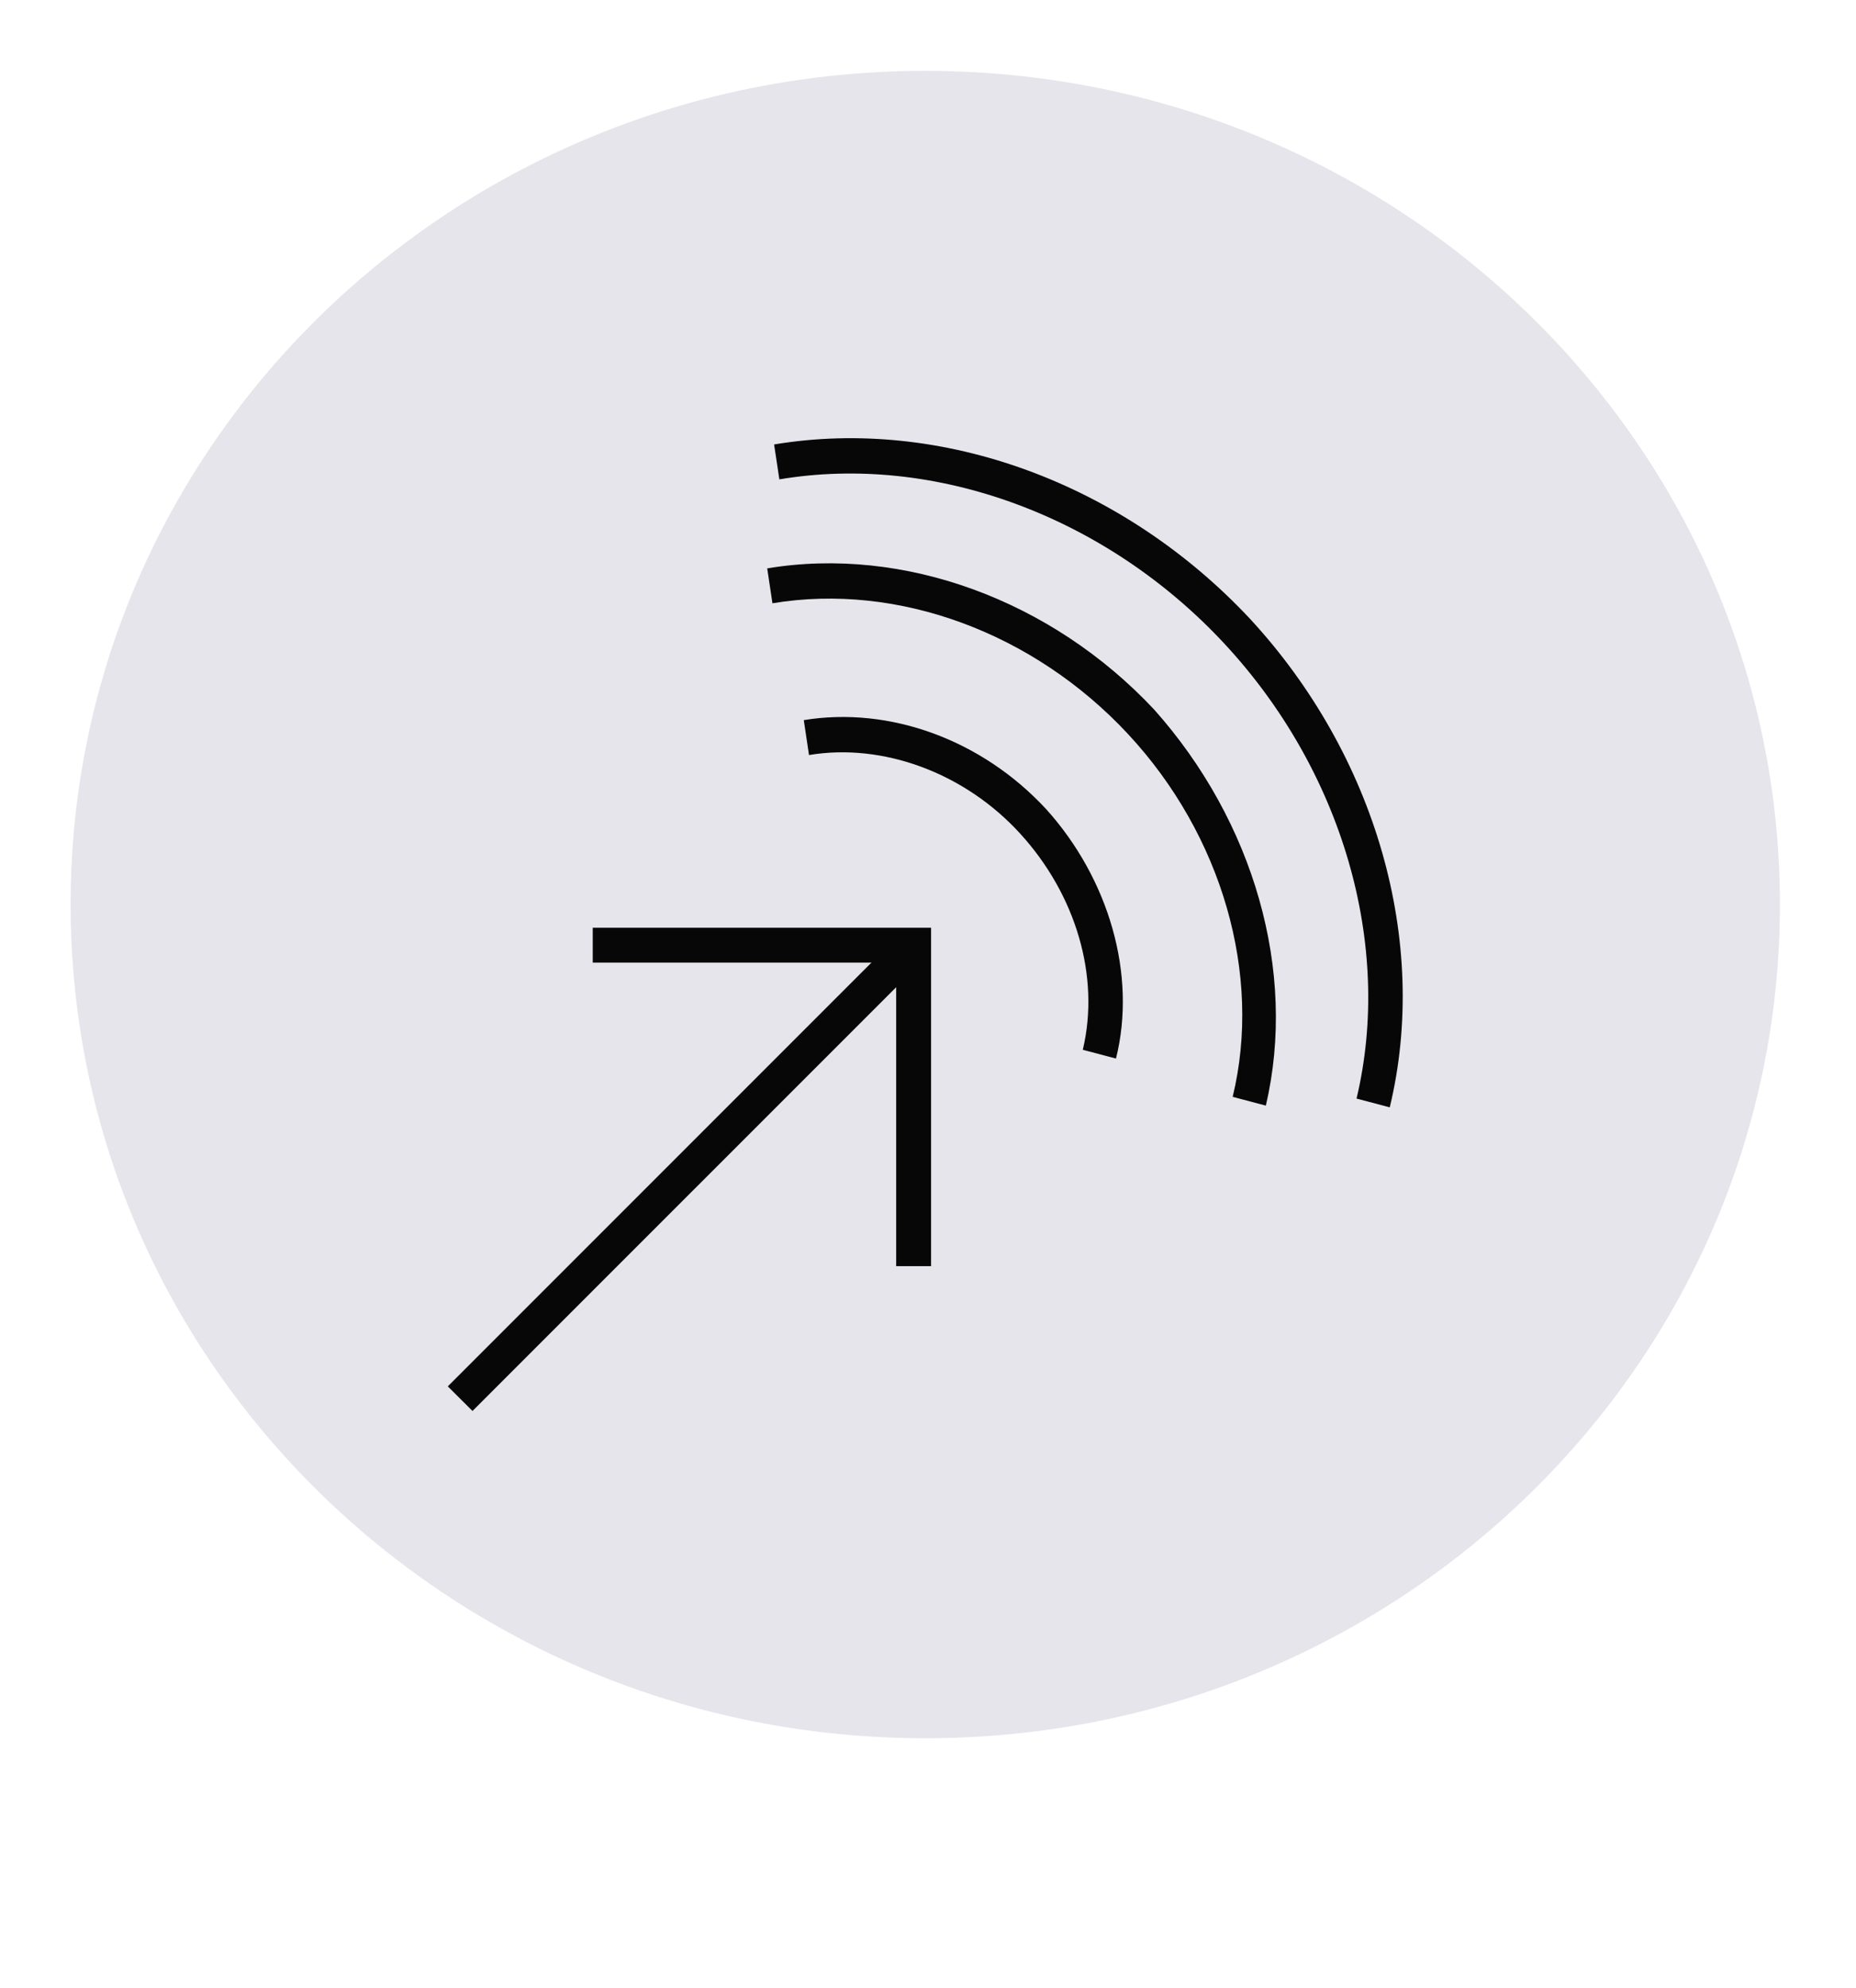 <svg version="1.0" preserveAspectRatio="xMidYMid meet" height="242" viewBox="0 0 169.5 181.5" zoomAndPan="magnify" width="226" xmlns:xlink="http://www.w3.org/1999/xlink" xmlns="http://www.w3.org/2000/svg"><defs><clipPath id="dd12598ed9"><path clip-rule="nonzero" d="M 6.449 6.469 L 162.551 6.469 L 162.551 158.699 L 6.449 158.699 Z M 6.449 6.469"></path></clipPath><clipPath id="c124153543"><path clip-rule="nonzero" d="M 162.551 82.582 C 162.551 124.613 127.602 158.699 84.5 158.699 C 41.398 158.699 6.449 124.613 6.449 82.582 C 6.449 40.551 41.398 6.469 84.5 6.469 C 127.602 6.469 162.551 40.539 162.551 82.582"></path></clipPath><clipPath id="0d4770da30"><path clip-rule="nonzero" d="M 40.637 85 L 85 85 L 85 129 L 40.637 129 Z M 40.637 85"></path></clipPath><clipPath id="f471809d25"><path clip-rule="nonzero" d="M 40.895 126.574 L 82.332 85.137 L 84.578 87.395 L 43.152 128.82 Z M 40.895 126.574"></path></clipPath><clipPath id="d4f8cb72b2"><path clip-rule="nonzero" d="M 54.133 84.699 L 85.031 84.699 L 85.031 87.887 L 54.133 87.887 Z M 81.844 87.887 L 85.031 87.887 L 85.031 115.598 L 81.844 115.598 Z M 81.844 87.887"></path></clipPath><clipPath id="c5c328d829"><path clip-rule="nonzero" d="M 73 65.168 L 102.562 65.168 L 102.562 96.773 L 73 96.773 Z M 73 65.168"></path></clipPath><clipPath id="3b3cb6f350"><path clip-rule="nonzero" d="M 101.918 96.645 L 98.887 95.844 C 100.484 89.148 98.254 81.668 93.156 76.094 C 88.062 70.52 80.578 67.812 73.883 68.934 L 73.406 65.746 C 81.211 64.469 89.648 67.504 95.543 73.875 C 101.273 80.234 103.828 88.996 101.918 96.645"></path></clipPath><clipPath id="9085cfd485"><path clip-rule="nonzero" d="M 70 51 L 116.754 51 L 116.754 101 L 70 101 Z M 70 51"></path></clipPath><clipPath id="42f50f577e"><path clip-rule="nonzero" d="M 115.605 100.941 L 112.574 100.141 C 115.281 88.996 111.617 76.25 103.012 67.012 C 94.41 57.773 82.012 53.168 70.543 55.078 L 70.066 51.891 C 82.488 49.828 96.02 54.758 105.414 64.793 C 114.496 74.984 118.469 88.684 115.605 100.941"></path></clipPath><clipPath id="d9714b0ef1"><path clip-rule="nonzero" d="M 70.309 40 L 128.363 40 L 128.363 101.289 L 70.309 101.289 Z M 70.309 40"></path></clipPath><clipPath id="d65d14d5d9"><path clip-rule="nonzero" d="M 126.918 101.098 L 123.887 100.297 C 127.227 86.285 122.609 70.352 111.785 58.73 C 100.961 47.105 85.352 41.379 71.176 43.766 L 70.695 40.578 C 85.984 38.035 102.551 44.086 114.172 56.512 C 125.641 68.934 130.57 85.977 126.918 101.109"></path></clipPath></defs><g clip-path="url(#dd12598ed9)"><g clip-path="url(#c124153543)"><path fill-rule="nonzero" fill-opacity="1" d="M 0 0.02 L 169 0.02 L 169 165.148 L 0 165.148 Z M 0 0.02" fill="#e6e5eb"></path></g></g><g clip-path="url(#0d4770da30)"><g clip-path="url(#f471809d25)"><path fill-rule="nonzero" fill-opacity="1" d="M 0 0.02 L 169 0.02 L 169 165.148 L 0 165.148 Z M 0 0.02" fill="#070707"></path></g></g><g clip-path="url(#d4f8cb72b2)"><path fill-rule="nonzero" fill-opacity="1" d="M 0 0.02 L 169 0.02 L 169 165.148 L 0 165.148 Z M 0 0.02" fill="#070707"></path></g><g clip-path="url(#c5c328d829)"><g clip-path="url(#3b3cb6f350)"><path fill-rule="nonzero" fill-opacity="1" d="M 0 0.02 L 169 0.02 L 169 165.148 L 0 165.148 Z M 0 0.02" fill="#070707"></path></g></g><g clip-path="url(#9085cfd485)"><g clip-path="url(#42f50f577e)"><path fill-rule="nonzero" fill-opacity="1" d="M 0 0.02 L 169 0.02 L 169 165.148 L 0 165.148 Z M 0 0.02" fill="#070707"></path></g></g><g clip-path="url(#d9714b0ef1)"><g clip-path="url(#d65d14d5d9)"><path fill-rule="nonzero" fill-opacity="1" d="M 0 0.02 L 169 0.02 L 169 165.148 L 0 165.148 Z M 0 0.02" fill="#070707"></path></g></g></svg>